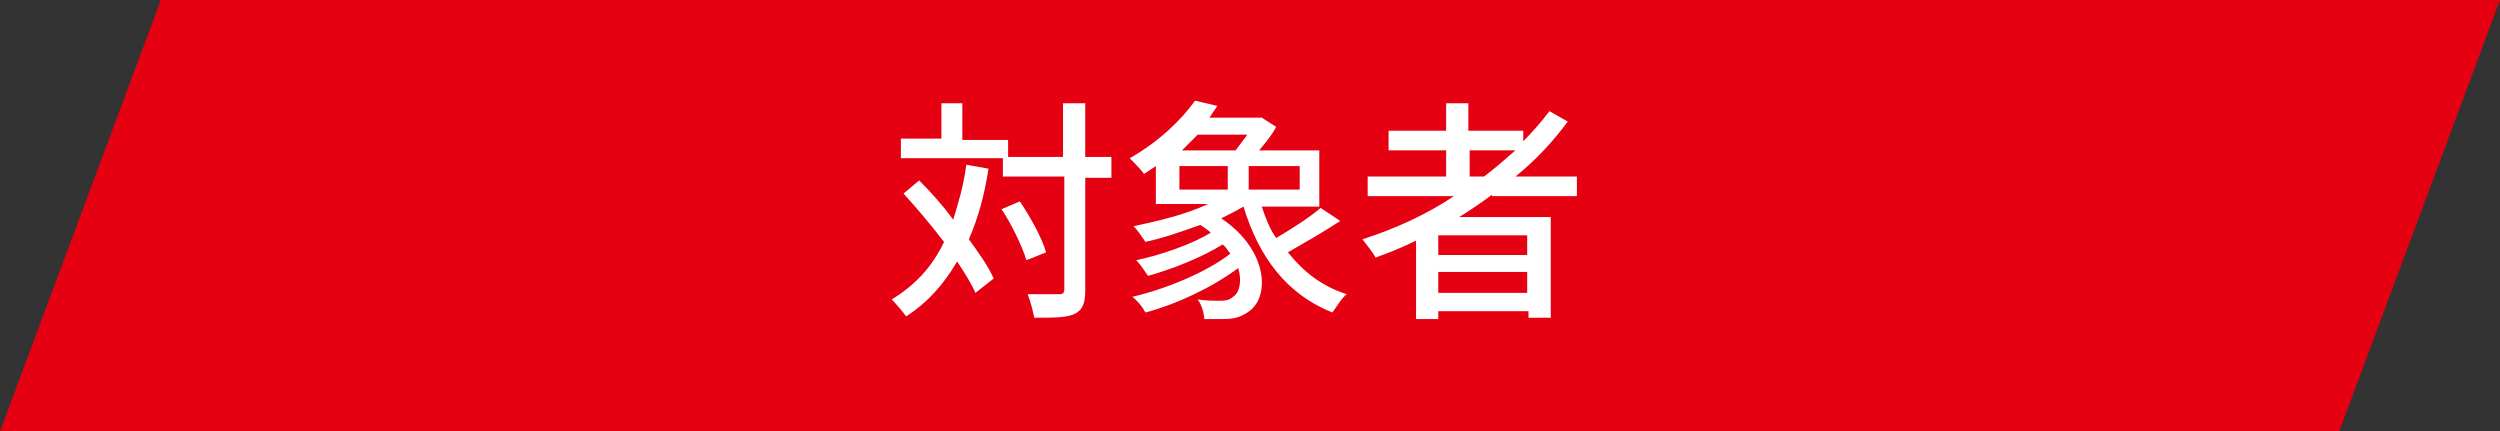 <?xml version="1.0" encoding="utf-8"?>
<!-- Generator: Adobe Illustrator 26.3.1, SVG Export Plug-In . SVG Version: 6.00 Build 0)  -->
<svg version="1.1" id="レイヤー_1" xmlns="http://www.w3.org/2000/svg" xmlns:xlink="http://www.w3.org/1999/xlink" x="0px"
	 y="0px" width="191.2px" height="33px" viewBox="0 0 191.2 33" style="enable-background:new 0 0 191.2 33;" xml:space="preserve">
<rect x="0" y="0" width="191.2" height="33" fill="#333333" stroke="none"/>
<style type="text/css">
	.st0{fill:#E50012;}
	.st1{fill:#FFFFFF;}
</style>
<g>
	<g>
		<polygon class="st0" points="178.9,33 0,33 12.3,0 191.2,0 		"/>
	</g>
	<g>
		<g>
			<path class="st1" d="M75.6,12.9c-0.3,2-0.8,3.8-1.5,5.4c0.8,1.1,1.5,2.1,1.9,3l-1.4,1.1c-0.3-0.7-0.8-1.5-1.4-2.4
				c-1,1.7-2.2,3.1-3.9,4.2c-0.2-0.3-0.8-1-1.1-1.3c1.8-1.1,3.1-2.5,4-4.4c-1-1.3-2.1-2.6-3.1-3.7l1.2-1c0.9,0.9,1.8,1.9,2.6,3
				c0.4-1.3,0.8-2.6,1-4.2L75.6,12.9z M85,13.6h-2v8.6c0,1-0.2,1.5-0.8,1.8c-0.6,0.3-1.6,0.3-3.1,0.3c-0.1-0.5-0.3-1.3-0.5-1.8
				c1.1,0,2.1,0,2.4,0c0.3,0,0.4-0.1,0.4-0.4v-8.6h-4.7v-1.4h-7.8v-1.5H72V7.9h1.6v2.8h3.5V12h4.2V7.9h1.7V12h2V13.6z M78.5,19.9
				c-0.3-1-1.1-2.7-1.9-3.9l1.4-0.6c0.8,1.2,1.7,2.8,2,3.9L78.5,19.9z"/>
			<path class="st1" d="M102.5,16.9c-1.2,0.8-2.8,1.7-4,2.4c1.2,1.5,2.6,2.6,4.5,3.2c-0.4,0.3-0.8,1-1.1,1.4
				c-3.5-1.4-5.6-4.2-6.8-8.1c-0.5,0.3-1.1,0.6-1.7,0.9c3.6,2.4,3.8,6.1,2,7.2c-0.6,0.4-1.1,0.5-1.9,0.5c-0.4,0-0.9,0-1.4,0
				c0-0.4-0.2-1.1-0.5-1.5c0.6,0.1,1.2,0.1,1.6,0.1c0.4,0,0.8,0,1.1-0.3c0.5-0.3,0.7-1.2,0.4-2.2c-2,1.5-4.8,2.8-7.1,3.4
				c-0.2-0.4-0.6-0.9-1-1.2c2.6-0.6,5.7-1.9,7.5-3.3c-0.2-0.2-0.3-0.5-0.6-0.7c-1.6,1-3.9,1.9-5.7,2.4c-0.2-0.3-0.6-0.9-0.9-1.2
				c1.9-0.4,4.2-1.2,5.7-2.1c-0.2-0.2-0.5-0.4-0.8-0.6c-1.4,0.5-2.8,1-4.2,1.3c-0.2-0.3-0.6-0.9-0.9-1.2c1.9-0.4,4-0.9,5.7-1.7h-4
				v-2.9c-0.3,0.2-0.6,0.4-0.9,0.6c-0.3-0.4-0.8-0.9-1.1-1.2c2.3-1.3,4-3,5-4.4l1.7,0.4c-0.2,0.3-0.4,0.6-0.6,0.9h3.6L96.5,9
				l1.1,0.7c-0.3,0.6-0.8,1.2-1.3,1.8h4.6v4.3h-4.4c0.3,0.9,0.6,1.7,1.1,2.4c1.2-0.7,2.6-1.6,3.4-2.3L102.5,16.9z M90.2,14.5h3.7
				v-1.8h-3.7V14.5z M91.6,10.3c-0.4,0.4-0.8,0.8-1.2,1.2h4.1c0.3-0.4,0.6-0.8,0.9-1.2H91.6z M99.4,12.7h-3.9v1.8h3.9V12.7z"/>
			<path class="st1" d="M114.1,14.9c-0.8,0.6-1.7,1.2-2.5,1.7h7v7.7h-1.7v-0.5H110v0.6h-1.7v-6c-1,0.5-2,0.9-3.1,1.3
				c-0.2-0.4-0.7-1-1-1.4c2.5-0.8,4.9-1.9,7-3.3h-6.6v-1.5h6v-2h-4.4V10h4.4V7.9h1.7V10h4.2v0.8c0.7-0.7,1.4-1.5,2-2.3l1.4,0.8
				c-1.1,1.5-2.5,3-4,4.2h4.7v1.5H114.1z M116.8,18H110v1.5h6.8V18z M116.8,22.4v-1.6H110v1.6H116.8z M113.5,13.5
				c0.8-0.6,1.6-1.3,2.4-2h-3.5v2H113.5z"/>
		</g>
	</g>
</g>
</svg>
